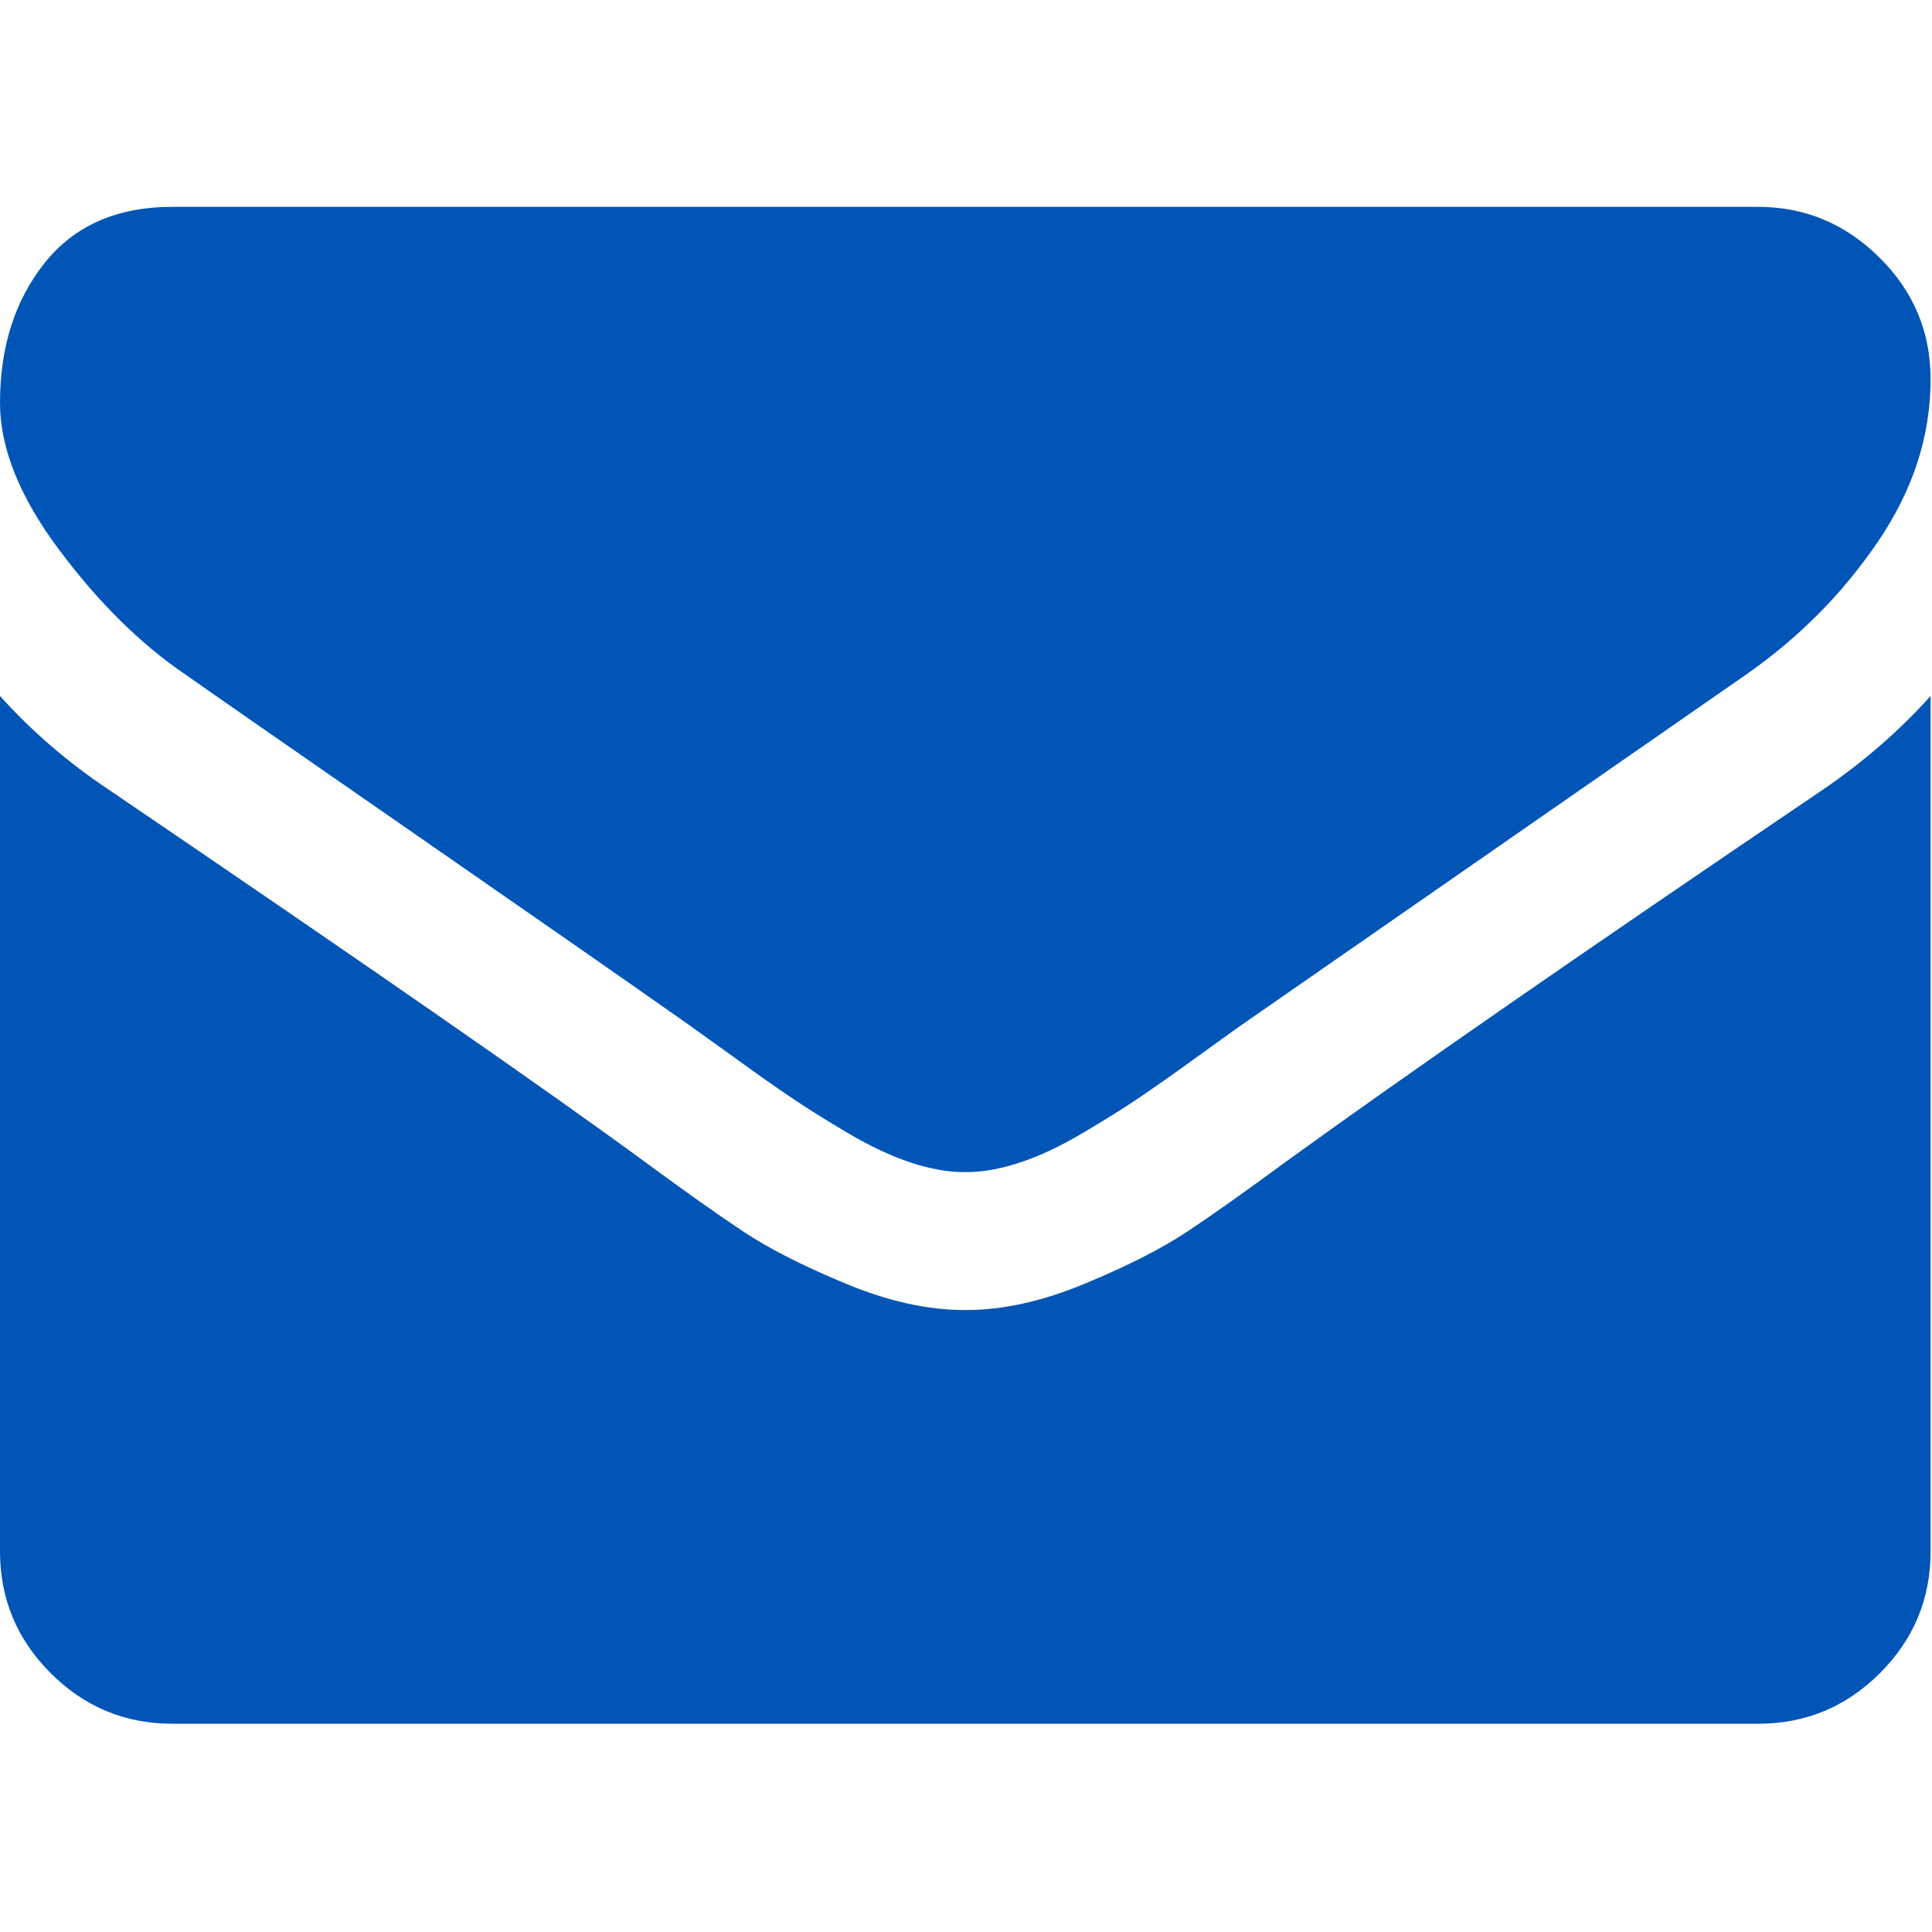 <svg xmlns="http://www.w3.org/2000/svg" viewBox="0 0 512 512" width="512" height="512">
	<style>
		tspan { white-space:pre }
		.shp0 { fill: #0055b7 } 
	</style>
	<g id="Layer">
		<g id="Layer">
			<path id="Layer" class="shp0" d="M49.11 178.73C55.58 183.3 75.09 196.86 107.63 219.41C140.18 241.97 165.12 259.33 182.44 271.51C184.34 272.85 188.38 275.75 194.57 280.22C200.75 284.7 205.89 288.32 209.98 291.07C214.08 293.83 219.03 296.93 224.83 300.35C230.64 303.77 236.11 306.35 241.25 308.05C246.39 309.77 251.15 310.62 255.53 310.62L255.81 310.62L256.1 310.62C260.48 310.62 265.24 309.77 270.38 308.05C275.51 306.35 280.99 303.77 286.79 300.35C292.6 296.92 297.55 293.83 301.64 291.07C305.73 288.32 310.87 284.7 317.06 280.22C323.24 275.75 327.29 272.85 329.19 271.51C346.7 259.33 391.24 228.4 462.81 178.72C476.7 169.02 488.31 157.31 497.63 143.61C506.96 129.91 511.63 115.54 511.63 100.5C511.63 87.94 507.1 77.18 498.06 68.24C489.02 59.29 478.31 54.82 465.94 54.82L45.68 54.82C31.02 54.82 19.75 59.77 11.85 69.66C3.95 79.56 0 91.93 0 106.78C0 118.77 5.24 131.76 15.7 145.75C26.17 159.74 37.31 170.74 49.11 178.73Z" />
			<path id="Layer" class="shp0" d="M483.07 209.28C420.65 251.53 373.25 284.36 340.89 307.78C330.05 315.77 321.25 322 314.49 326.48C307.73 330.95 298.74 335.52 287.51 340.18C276.28 344.85 265.81 347.17 256.1 347.17L255.81 347.17L255.53 347.17C245.82 347.17 235.35 344.85 224.12 340.18C212.89 335.52 203.9 330.95 197.14 326.48C190.39 322 181.58 315.77 170.73 307.78C145.04 288.93 97.74 256.1 28.84 209.28C17.99 202.05 8.38 193.76 0 184.44L0 411.12C0 423.69 4.47 434.44 13.42 443.39C22.36 452.34 33.12 456.81 45.68 456.81L465.95 456.81C478.51 456.81 489.26 452.34 498.21 443.39C507.16 434.44 511.63 423.69 511.63 411.12L511.63 184.44C503.44 193.57 493.93 201.85 483.07 209.28Z" />
		</g>
	</g>
	<g id="Layer">
	</g>
	<g id="Layer">
	</g>
	<g id="Layer">
	</g>
	<g id="Layer">
	</g>
	<g id="Layer">
	</g>
	<g id="Layer">
	</g>
	<g id="Layer">
	</g>
	<g id="Layer">
	</g>
	<g id="Layer">
	</g>
	<g id="Layer">
	</g>
	<g id="Layer">
	</g>
	<g id="Layer">
	</g>
	<g id="Layer">
	</g>
	<g id="Layer">
	</g>
	<g id="Layer">
	</g>
</svg>